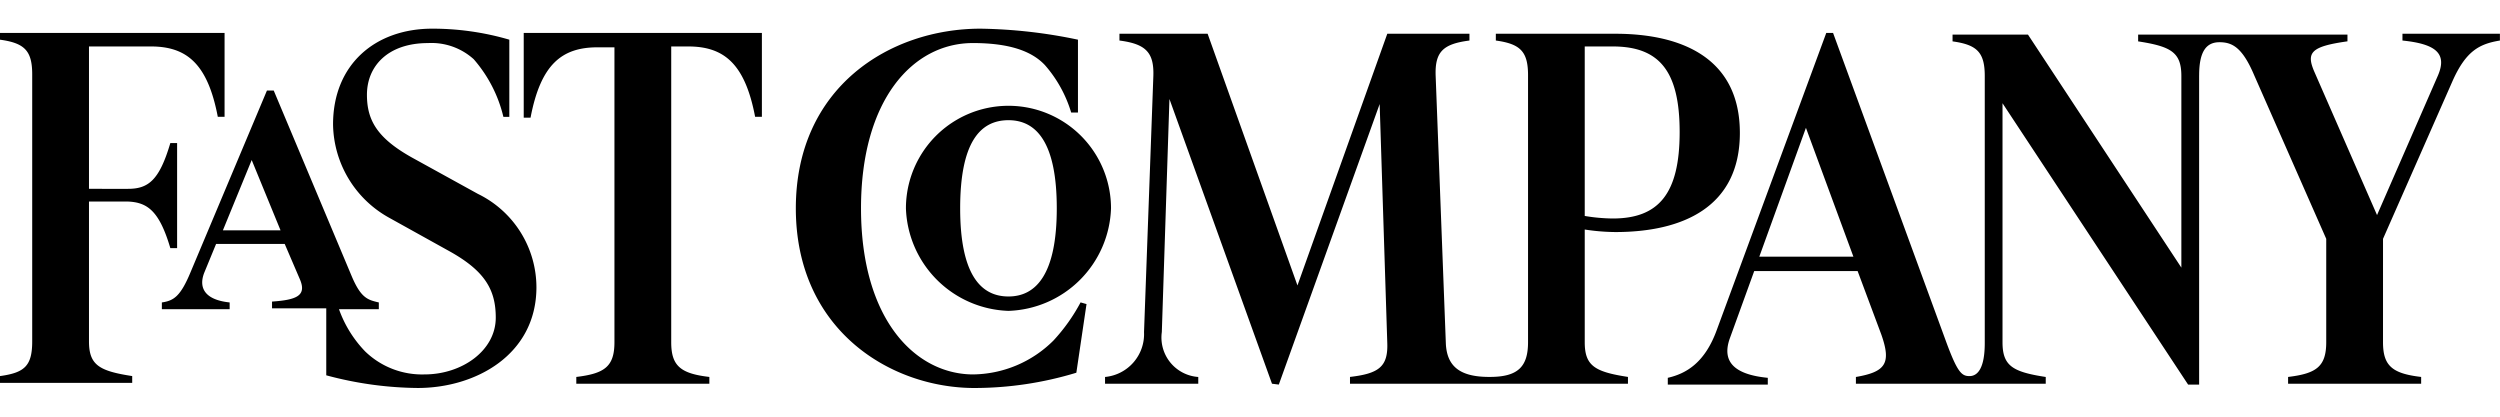 <svg xmlns="http://www.w3.org/2000/svg" xmlns:xlink="http://www.w3.org/1999/xlink" width="180" height="30" viewBox="0 0 180 30"><defs><style>.a{fill:#fff;stroke:#707070;}.b{clip-path:url(#a);}.c{fill:none;}</style><clipPath id="a"><rect class="a" width="180" height="30" transform="translate(1138 866)"/></clipPath></defs><g class="b" transform="translate(-1138 -866)"><g transform="translate(1138 868.064)"><rect class="c" width="180" height="25.627"/><path d="M158.339,3.356c0-1.769.549-2.38,1.464-2.38s1.647.366,2.5,2.38l5.186,11.776v7.444c0,1.769-.732,2.258-2.746,2.5v.488h9.58v-.488c-2.075-.244-2.746-.793-2.746-2.5V15.132l5-11.349c.976-2.2,1.953-2.685,3.417-2.929V.366h-7.017V.854c2.38.244,3.234.915,2.563,2.5l-4.393,10.068L166.637,3.112c-.61-1.4-.244-1.831,2.38-2.2V.427H153.946V.915c2.38.366,3.112.793,3.112,2.5v13.79L146.014.427h-5.43V.915c1.769.244,2.319.793,2.319,2.5v19.22c0,1.769-.488,2.38-1.1,2.38-.549,0-.854-.244-1.647-2.38L131.98.305h-.488L123.62,21.661c-.854,2.38-2.2,3.173-3.539,3.478v.488h7.2v-.488c-2.5-.244-3.295-1.22-2.746-2.807l1.769-4.881h7.444l1.708,4.576c.732,2.075.305,2.685-1.831,3.051v.488h13.668v-.488c-2.38-.366-3.112-.793-3.112-2.5V5.369l13.363,20.258h.793V3.356Zm-96.346,9.58c0-7.81,3.722-11.9,8.054-11.9,2.563,0,4.21.549,5.186,1.586a9.164,9.164,0,0,1,1.892,3.417h.488V.793A36.372,36.372,0,0,0,70.6,0c-6.529,0-13.3,4.21-13.3,12.936s6.773,12.936,12.875,12.936a25.24,25.24,0,0,0,7.322-1.1l.732-4.942-.427-.122a13.069,13.069,0,0,1-1.953,2.746,8.324,8.324,0,0,1-5.858,2.441C65.837,24.834,61.993,20.868,61.993,12.936Zm54.122.732a12.936,12.936,0,0,1-2.014-.183V1.281h2.014c3.356,0,4.82,1.769,4.82,6.163C120.936,11.9,119.41,13.668,116.115,13.668ZM37.708.366V6.407H38.2c.732-3.844,2.258-5.064,4.82-5.064h1.22V22.576c0,1.769-.732,2.258-2.746,2.5v.488h9.58v-.488c-2.075-.244-2.746-.793-2.746-2.5V1.281h1.22c2.563,0,4.088,1.22,4.82,5.064h.488V.305H37.708ZM30.081,25.871c4.149,0,8.542-2.38,8.542-7.261a7.492,7.492,0,0,0-4.21-6.712L29.654,9.275c-2.5-1.4-3.234-2.685-3.234-4.515,0-2.075,1.525-3.722,4.393-3.722A4.533,4.533,0,0,1,34.108,2.2a9.747,9.747,0,0,1,2.136,4.149h.427V.793A19.671,19.671,0,0,0,31.119,0C27.031,0,23.98,2.563,23.98,6.895a7.806,7.806,0,0,0,4.027,6.712L32.4,16.047c2.5,1.4,3.295,2.746,3.295,4.759,0,2.38-2.441,4.088-5.125,4.088A5.891,5.891,0,0,1,26.3,23.247,8.449,8.449,0,0,1,24.407,20.2h2.868v-.488c-.793-.183-1.281-.305-1.953-1.892L19.708,4.454H19.22L13.729,17.512c-.732,1.769-1.22,2.075-2.075,2.2V20.2h4.881v-.488c-1.769-.183-2.258-1.037-1.831-2.136l.854-2.075H20.5l1.1,2.563c.488,1.159-.244,1.464-2.014,1.586v.488h3.905v4.82A26.029,26.029,0,0,0,30.081,25.871Zm61.993-.244,7.261-20.2.549,17.207c.061,1.708-.61,2.2-2.685,2.441v.488h20.014v-.488c-2.38-.366-3.112-.793-3.112-2.5V14.461a15.174,15.174,0,0,0,2.2.183c4.82,0,8.969-1.769,8.969-7.139S121.119.366,116.3.366h-8.6V.854c1.769.244,2.319.793,2.319,2.5v19.22c0,1.769-.732,2.5-2.746,2.5h-.061c-2.136,0-3.051-.793-3.112-2.441l-.732-19.22C103.3,1.647,103.912,1.1,105.8.854V.366H99.885L93.417,18.488,86.949.366H80.6V.854c1.892.244,2.5.854,2.441,2.563l-.671,18.427a3.1,3.1,0,0,1-2.807,3.234v.488h6.712v-.488a2.847,2.847,0,0,1-2.624-3.234L84.2,5.064l7.383,20.5.488.061ZM72.61,20.319a7.639,7.639,0,0,0,7.383-7.383,7.383,7.383,0,1,0-14.766,0A7.643,7.643,0,0,0,72.61,20.319Zm0-13.729c2.075,0,3.478,1.708,3.478,6.346,0,4.7-1.464,6.346-3.478,6.346-2.075,0-3.478-1.708-3.478-6.346C69.132,8.237,70.536,6.59,72.61,6.59Zm60.834,9.824h-6.773l3.356-9.275ZM20.2,14.522H16.047l2.075-5.064ZM12.264,15.8h.488V8.237h-.488c-.793,2.685-1.586,3.295-3.051,3.295H6.407V1.281h4.454c2.563,0,4.088,1.22,4.82,5.064h.488V.305H0V.793c1.769.244,2.319.793,2.319,2.5v19.22c0,1.769-.549,2.258-2.319,2.5v.488H9.519v-.488c-2.38-.366-3.112-.793-3.112-2.5V12.447H9.214C10.617,12.508,11.471,13.119,12.264,15.8Z"/></g></g></svg>